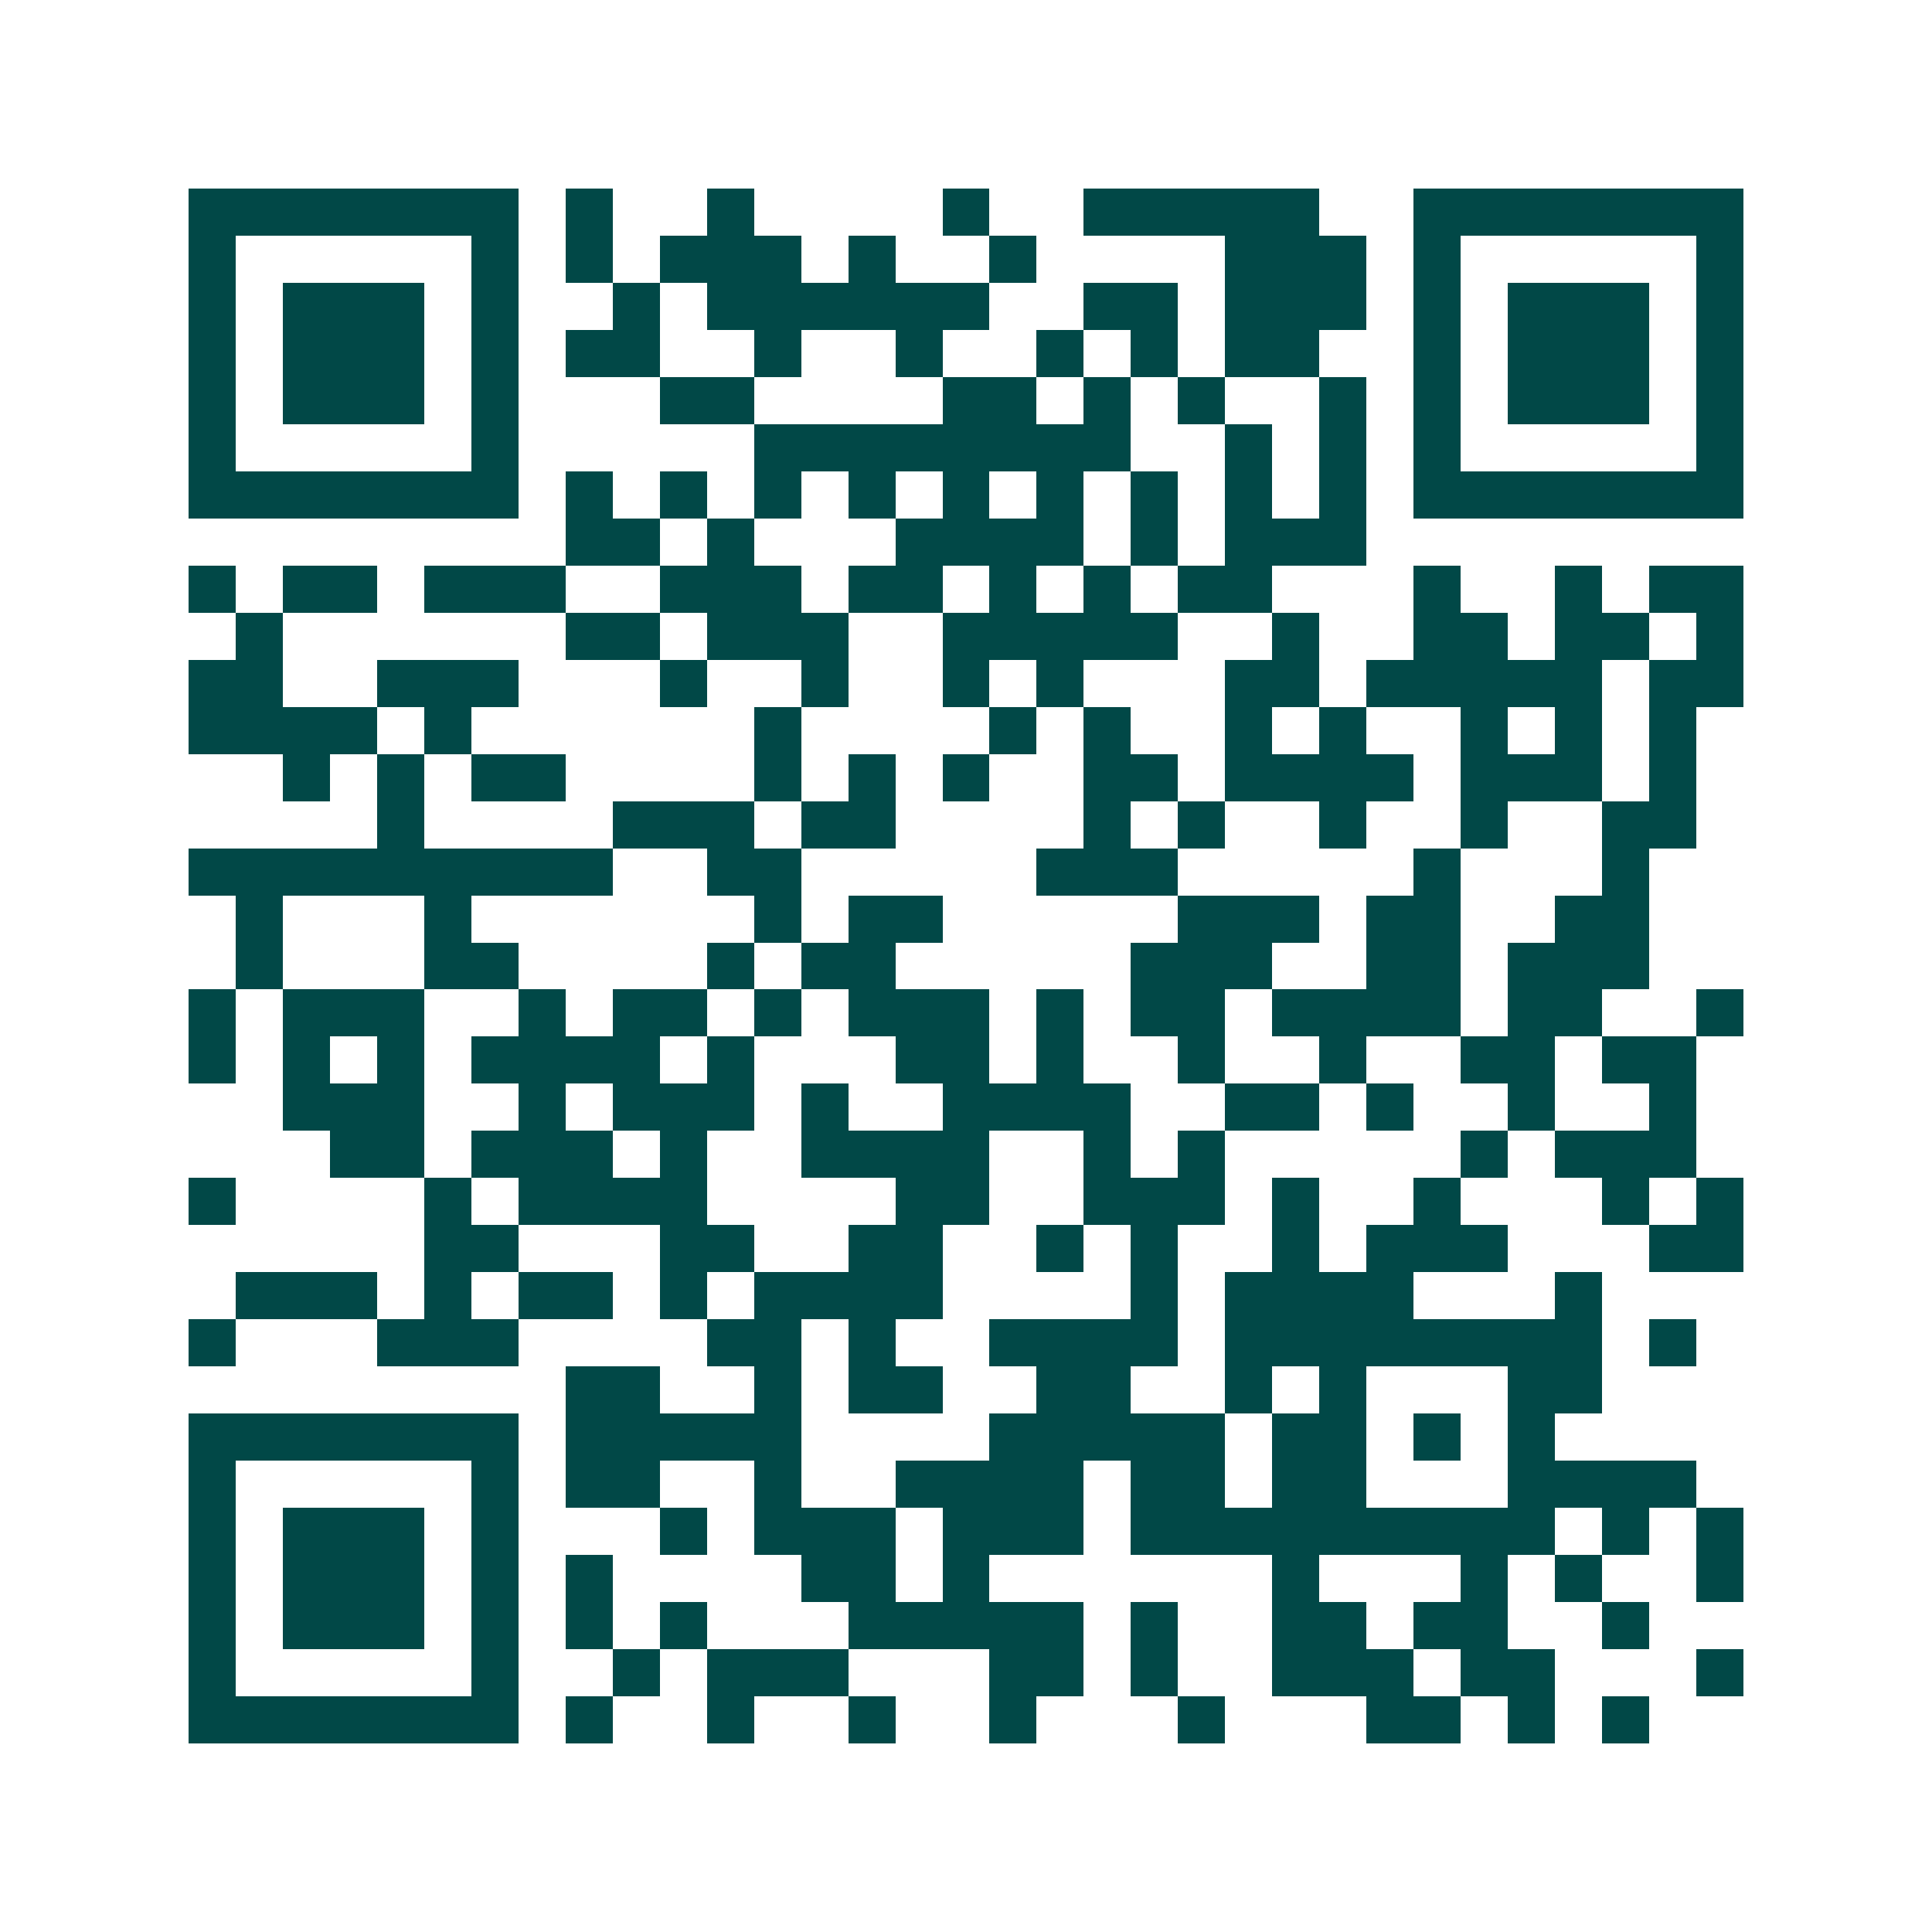 <svg xmlns="http://www.w3.org/2000/svg" width="200" height="200" viewBox="0 0 41 41" shape-rendering="crispEdges"><path fill="#ffffff" d="M0 0h41v41H0z"/><path stroke="#014847" d="M4 4.5h7m1 0h1m2 0h1m4 0h1m2 0h5m2 0h7M4 5.5h1m5 0h1m1 0h1m1 0h3m1 0h1m2 0h1m4 0h3m1 0h1m5 0h1M4 6.5h1m1 0h3m1 0h1m2 0h1m1 0h6m2 0h2m1 0h3m1 0h1m1 0h3m1 0h1M4 7.5h1m1 0h3m1 0h1m1 0h2m2 0h1m2 0h1m2 0h1m1 0h1m1 0h2m2 0h1m1 0h3m1 0h1M4 8.5h1m1 0h3m1 0h1m3 0h2m4 0h2m1 0h1m1 0h1m2 0h1m1 0h1m1 0h3m1 0h1M4 9.5h1m5 0h1m5 0h8m2 0h1m1 0h1m1 0h1m5 0h1M4 10.5h7m1 0h1m1 0h1m1 0h1m1 0h1m1 0h1m1 0h1m1 0h1m1 0h1m1 0h1m1 0h7M12 11.5h2m1 0h1m3 0h4m1 0h1m1 0h3M4 12.5h1m1 0h2m1 0h3m2 0h3m1 0h2m1 0h1m1 0h1m1 0h2m3 0h1m2 0h1m1 0h2M5 13.5h1m6 0h2m1 0h3m2 0h5m2 0h1m2 0h2m1 0h2m1 0h1M4 14.5h2m2 0h3m3 0h1m2 0h1m2 0h1m1 0h1m3 0h2m1 0h5m1 0h2M4 15.5h4m1 0h1m6 0h1m4 0h1m1 0h1m2 0h1m1 0h1m2 0h1m1 0h1m1 0h1M6 16.5h1m1 0h1m1 0h2m4 0h1m1 0h1m1 0h1m2 0h2m1 0h4m1 0h3m1 0h1M8 17.5h1m4 0h3m1 0h2m4 0h1m1 0h1m2 0h1m2 0h1m2 0h2M4 18.5h9m2 0h2m5 0h3m5 0h1m3 0h1M5 19.5h1m3 0h1m6 0h1m1 0h2m5 0h3m1 0h2m2 0h2M5 20.5h1m3 0h2m4 0h1m1 0h2m5 0h3m2 0h2m1 0h3M4 21.5h1m1 0h3m2 0h1m1 0h2m1 0h1m1 0h3m1 0h1m1 0h2m1 0h4m1 0h2m2 0h1M4 22.5h1m1 0h1m1 0h1m1 0h4m1 0h1m3 0h2m1 0h1m2 0h1m2 0h1m2 0h2m1 0h2M6 23.5h3m2 0h1m1 0h3m1 0h1m2 0h4m2 0h2m1 0h1m2 0h1m2 0h1M7 24.5h2m1 0h3m1 0h1m2 0h4m2 0h1m1 0h1m5 0h1m1 0h3M4 25.5h1m4 0h1m1 0h4m4 0h2m2 0h3m1 0h1m2 0h1m3 0h1m1 0h1M9 26.5h2m3 0h2m2 0h2m2 0h1m1 0h1m2 0h1m1 0h3m3 0h2M5 27.5h3m1 0h1m1 0h2m1 0h1m1 0h4m4 0h1m1 0h4m3 0h1M4 28.5h1m3 0h3m4 0h2m1 0h1m2 0h4m1 0h8m1 0h1M12 29.5h2m2 0h1m1 0h2m2 0h2m2 0h1m1 0h1m3 0h2M4 30.5h7m1 0h5m4 0h5m1 0h2m1 0h1m1 0h1M4 31.5h1m5 0h1m1 0h2m2 0h1m2 0h4m1 0h2m1 0h2m3 0h4M4 32.5h1m1 0h3m1 0h1m3 0h1m1 0h3m1 0h3m1 0h9m1 0h1m1 0h1M4 33.5h1m1 0h3m1 0h1m1 0h1m4 0h2m1 0h1m6 0h1m3 0h1m1 0h1m2 0h1M4 34.5h1m1 0h3m1 0h1m1 0h1m1 0h1m3 0h5m1 0h1m2 0h2m1 0h2m2 0h1M4 35.5h1m5 0h1m2 0h1m1 0h3m3 0h2m1 0h1m2 0h3m1 0h2m3 0h1M4 36.5h7m1 0h1m2 0h1m2 0h1m2 0h1m3 0h1m3 0h2m1 0h1m1 0h1"/></svg>
